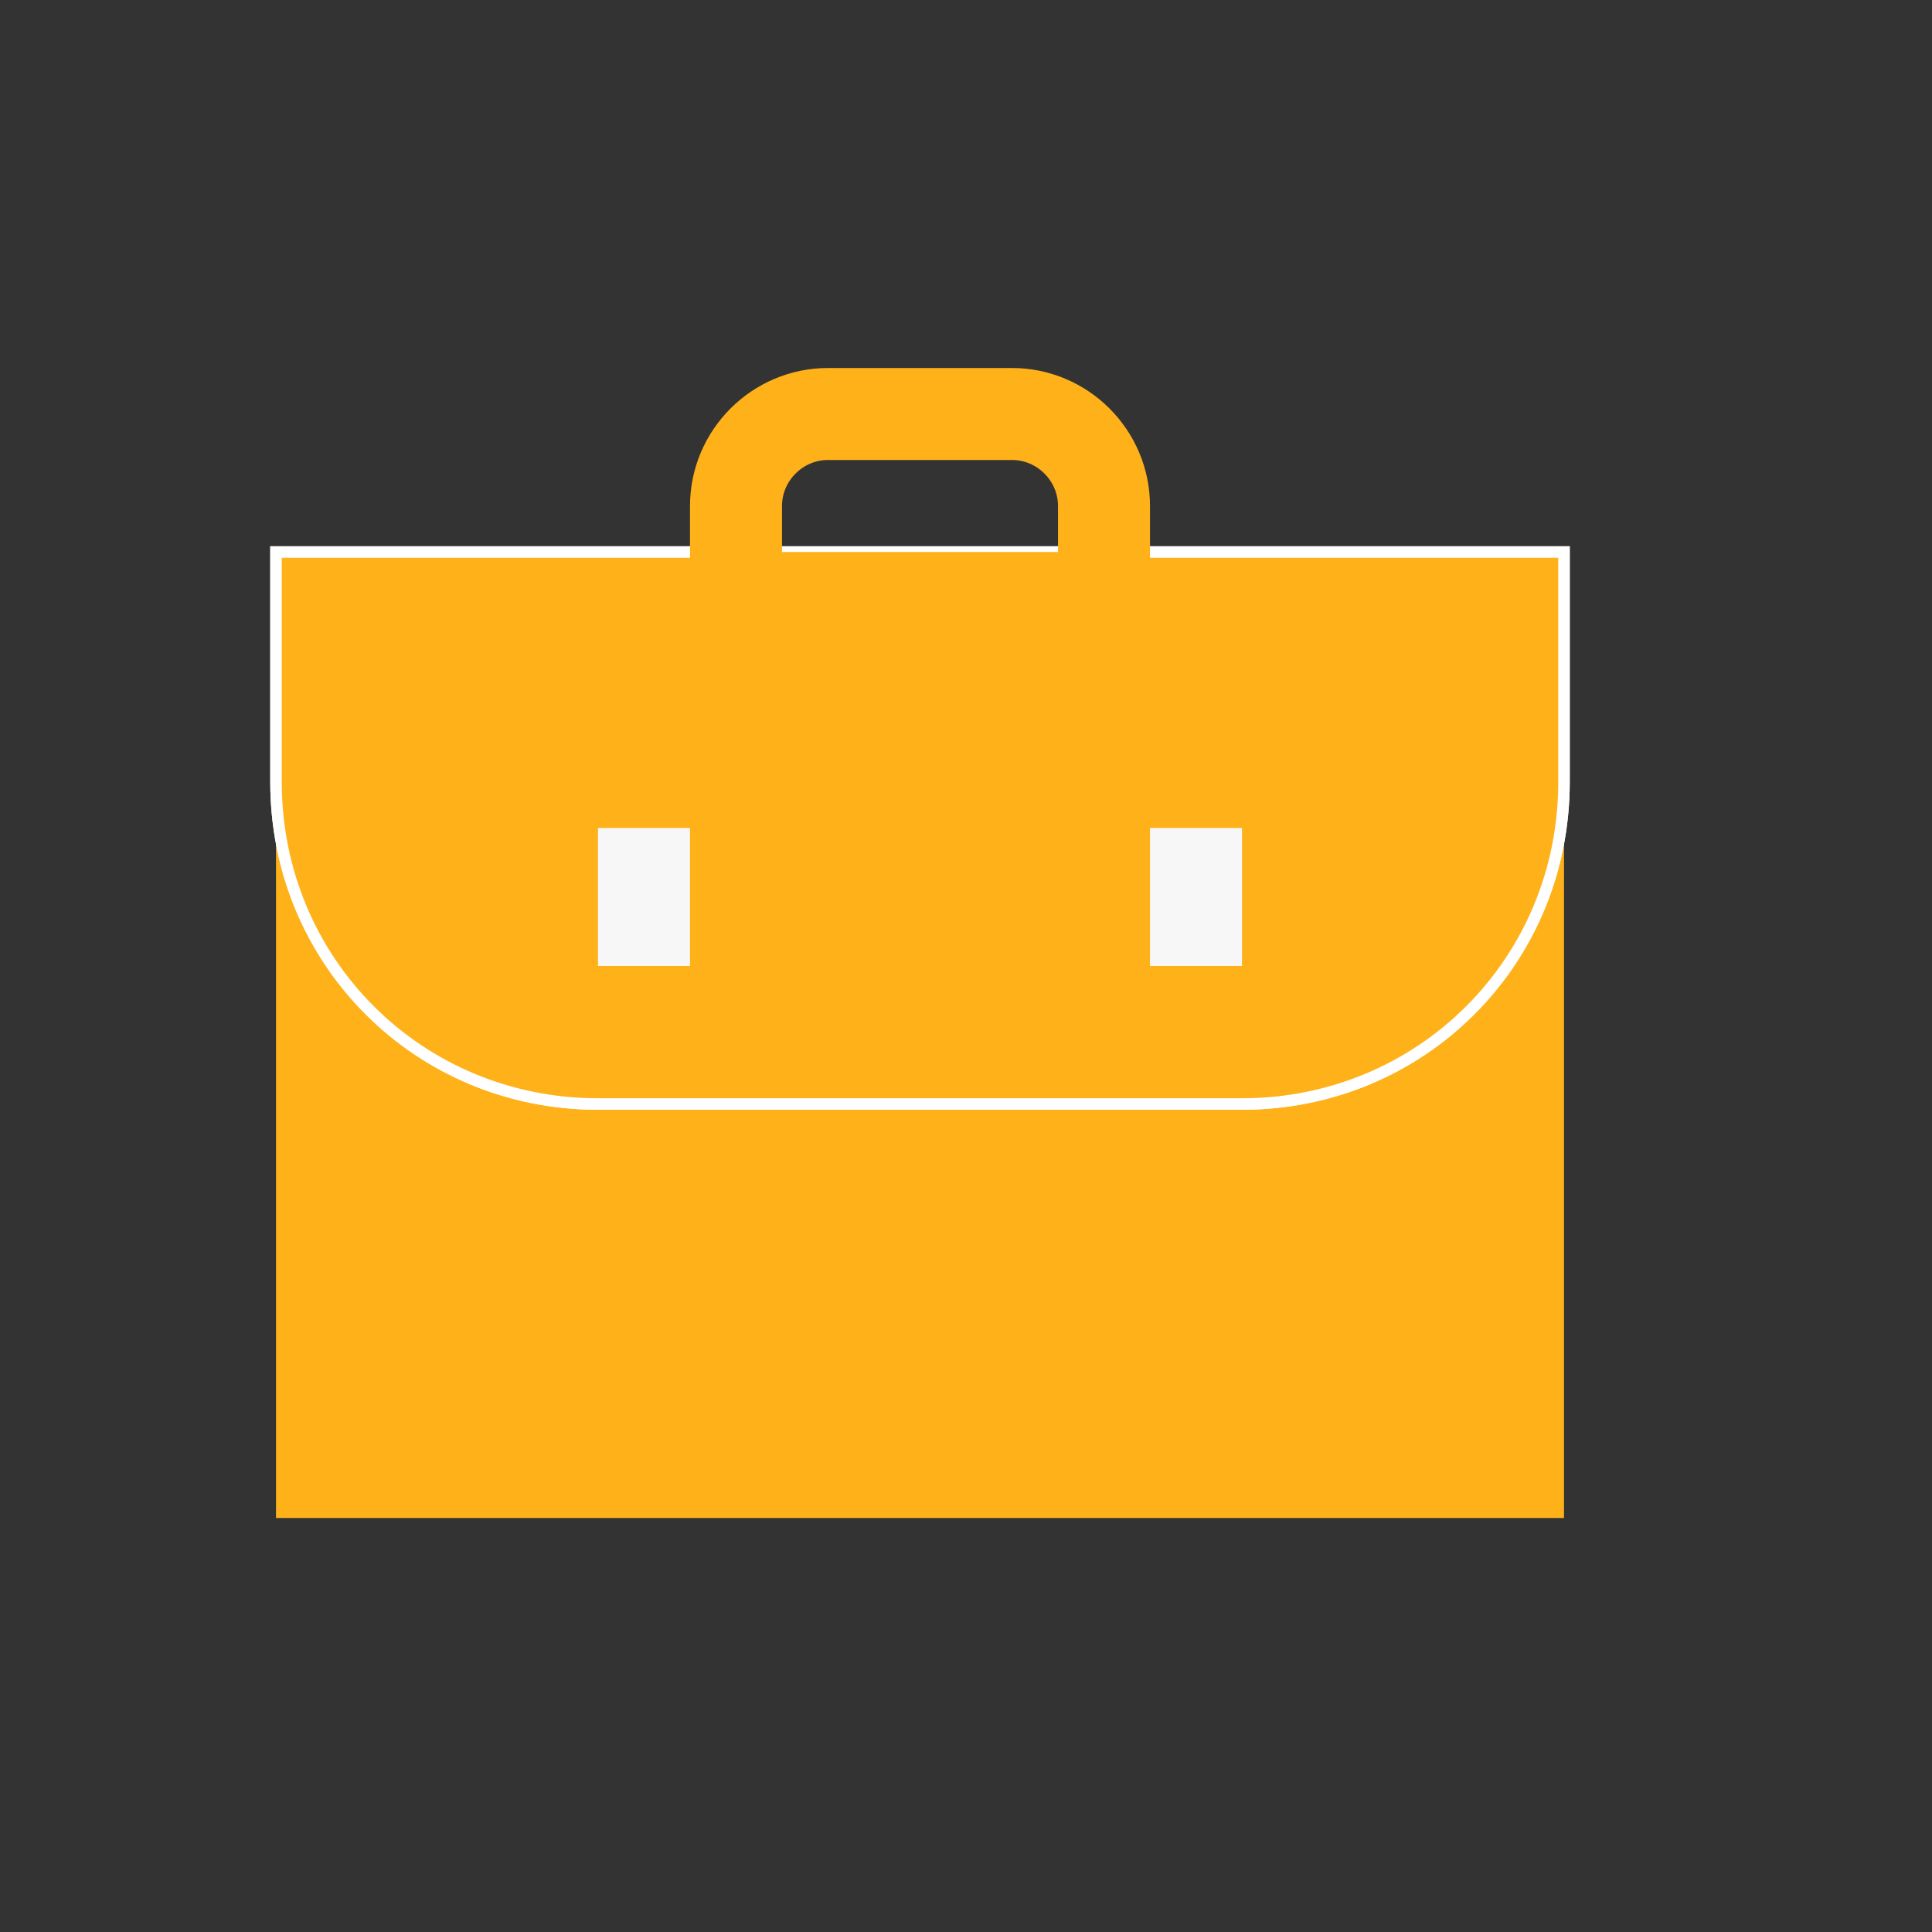 <?xml version="1.0" encoding="utf-8"?>
<!-- Generator: Adobe Illustrator 23.0.2, SVG Export Plug-In . SVG Version: 6.00 Build 0)  -->
<svg version="1.1" id="图层_1" xmlns="http://www.w3.org/2000/svg" xmlns:xlink="http://www.w3.org/1999/xlink" x="0px" y="0px"
	 viewBox="0 0 42 42" style="enable-background:new 0 0 42 42;" xml:space="preserve">
<rect x="0" y="0" width="42" height="42" fill="#333333" stroke="none"/>
<style type="text/css">
	.st0{fill:none;}
	.st1{fill-rule:evenodd;clip-rule:evenodd;fill:#FFB11A;}
	.st2{fill-rule:evenodd;clip-rule:evenodd;fill:#FFB11A;stroke:#FFFFFF;stroke-width:0.25;stroke-miterlimit:10;}
	.st3{fill:none;stroke:#FFB11A;stroke-width:2;}
	.st4{fill-rule:evenodd;clip-rule:evenodd;fill:#F7F7F7;}
</style>
<title>跨境业务</title>
<desc>Created with Sketch.</desc>
<rect id="Rectangle-19" y="0" class="st0" width="42" height="42"/>
<polygon id="Rectangle-22" class="st1" points="6,12 34,12 34,33 6,33 "/>
<g>
	<g>
		<path id="path-1" class="st2" d="M6,12h28v5l0,0c0,3.9-3.1,7-7,7H13l0,0c-3.9,0-7-3.1-7-7V12z"/>
	</g>
	<g>
		<path class="st2" d="M6,12h28v5l0,0c0,3.9-3.1,7-7,7H13l0,0c-3.9,0-7-3.1-7-7V12z"/>
	</g>
</g>
<path id="Rectangle-23" class="st3" d="M16,13h8v-2c0-1.1-0.9-2-2-2h-4c-1.1,0-2,0.9-2,2V13z"/>
<rect id="Rectangle-24" x="13" y="18" class="st4" width="2" height="3"/>
<rect id="Rectangle-24-Copy" x="25" y="18" class="st4" width="2" height="3"/>
</svg>
